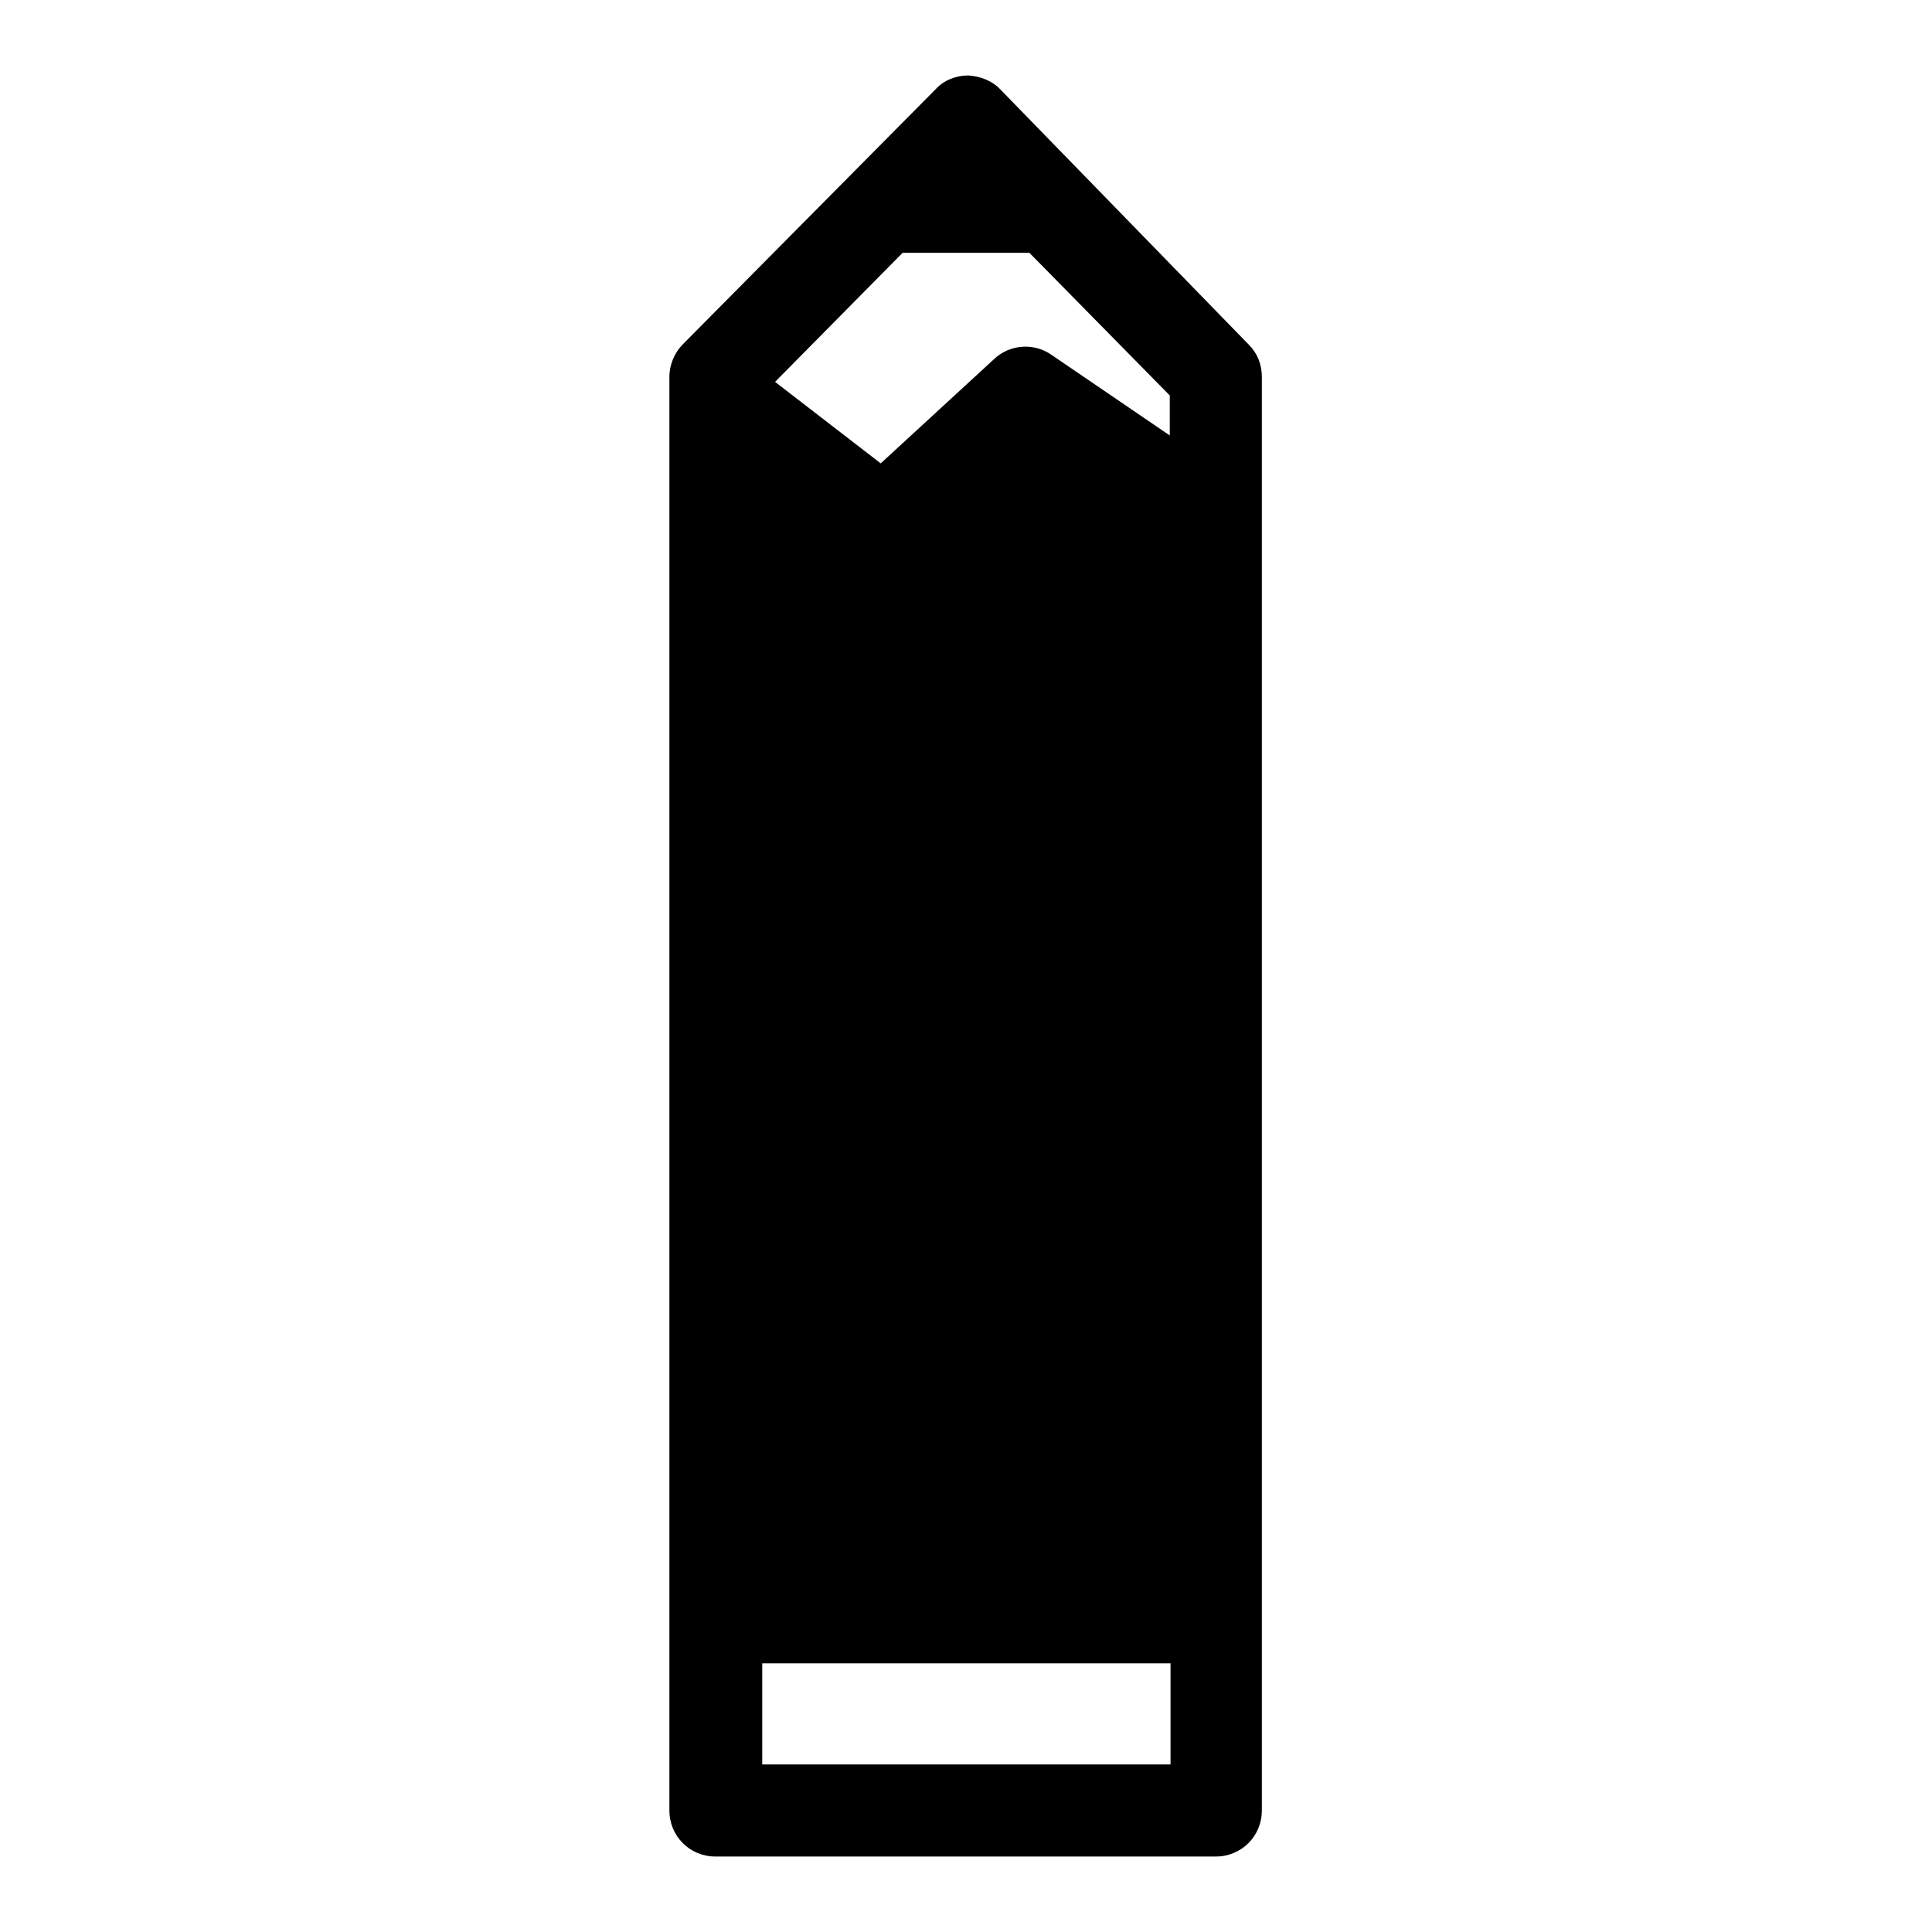<?xml version="1.0" encoding="utf-8"?>
<!-- Svg Vector Icons : http://www.onlinewebfonts.com/icon -->
<!DOCTYPE svg PUBLIC "-//W3C//DTD SVG 1.1//EN" "http://www.w3.org/Graphics/SVG/1.1/DTD/svg11.dtd">
<svg version="1.1" xmlns="http://www.w3.org/2000/svg" xmlns:xlink="http://www.w3.org/1999/xlink" x="0px" y="0px" viewBox="0 0 256 256" enable-background="new 0 0 256 256" xml:space="preserve">
<g><g><g><path fill="#000000" d="M165.5,45.7l-32.9-33.8c-1.1-1.2-2.7-1.8-4.3-1.9h0c-1.6,0-3.2,0.6-4.3,1.8L90.5,45.6c-1.1,1.1-1.8,2.7-1.8,4.3v190c0,3.4,2.7,6.1,6.1,6.1h66.3c3.4,0,6.1-2.7,6.1-6.1v-190C167.2,48.3,166.6,46.8,165.5,45.7z M155,57.7l-15.7-10.7c-2.3-1.6-5.5-1.4-7.6,0.6l-15,13.8l-14-10.8l16.9-17.1h16.2c0.2,0,0.4,0,0.6,0L155,52.4V57.7L155,57.7z M101,233.8v-13.4h54.1v13.4H101z"/></g><g></g><g></g><g></g><g></g><g></g><g></g><g></g><g></g><g></g><g></g><g></g><g></g><g></g><g></g><g></g></g></g>
</svg>